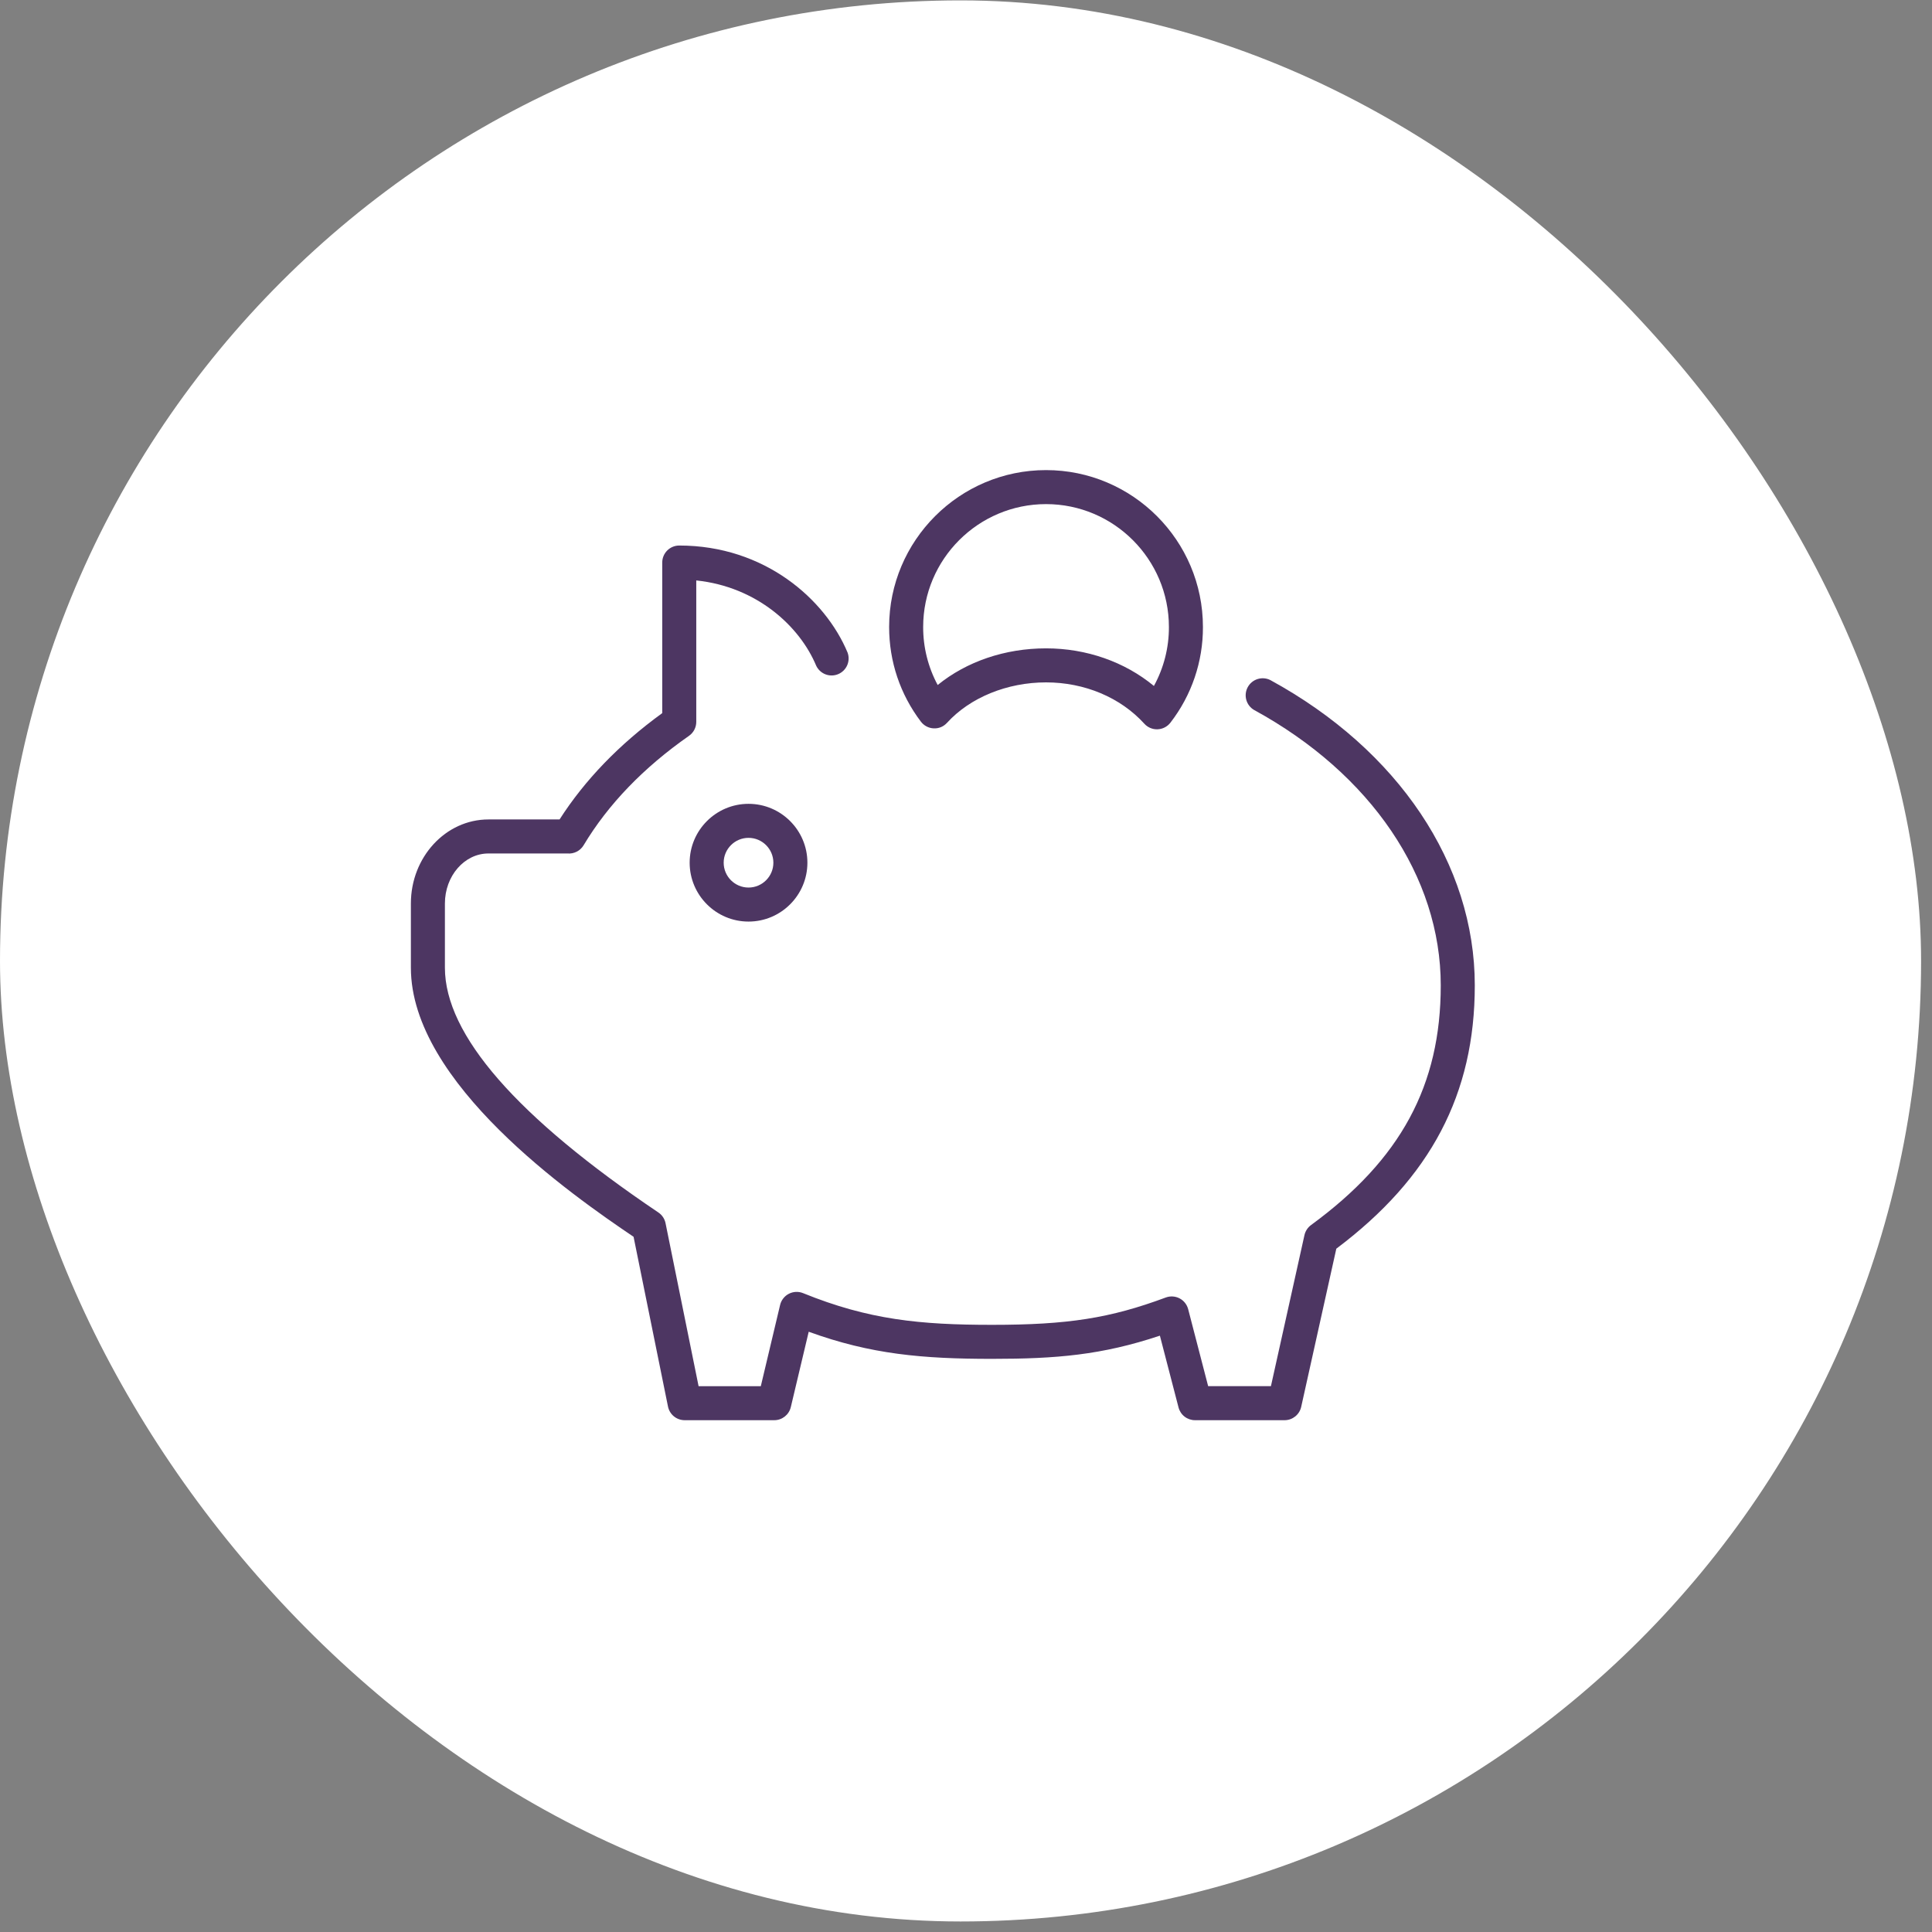<?xml version="1.0" encoding="UTF-8"?> <svg xmlns="http://www.w3.org/2000/svg" width="165" height="165" viewBox="0 0 165 165" fill="none"><rect x="0" y="0" width="165" height="165" fill="#808080" stroke="none"/><rect y="0.033" width="164.068" height="164.068" rx="82.034" fill="white"></rect><path fill-rule="evenodd" clip-rule="evenodd" d="M58.899 73.678C58.899 76.45 61.154 78.706 63.927 78.706C66.7 78.706 68.955 76.45 68.955 73.678C68.955 70.906 66.699 68.65 63.927 68.65C61.155 68.65 58.899 70.906 58.899 73.678ZM66.049 73.678C66.049 74.848 65.097 75.8 63.927 75.8C62.757 75.8 61.805 74.848 61.805 73.678C61.805 72.508 62.757 71.556 63.927 71.556C65.097 71.556 66.049 72.508 66.049 73.678Z" fill="#4D3662"></path><path fill-rule="evenodd" clip-rule="evenodd" d="M108.495 58.083C108.158 57.912 107.768 57.88 107.407 57.992C107.047 58.104 106.744 58.352 106.563 58.684C106.382 59.015 106.337 59.404 106.437 59.768C106.538 60.132 106.776 60.443 107.102 60.634C117.086 66.083 123.046 74.876 123.046 84.155C123.046 92.705 119.629 99.018 111.967 104.625C111.683 104.834 111.484 105.138 111.406 105.482L108.542 118.384H103.181L101.474 111.809C101.37 111.412 101.104 111.076 100.74 110.886C100.376 110.696 99.946 110.67 99.562 110.812C94.806 112.579 91.202 113.146 84.727 113.146C78.58 113.146 74.186 112.714 68.584 110.438C68.39 110.359 68.181 110.324 67.972 110.333C67.763 110.343 67.558 110.397 67.372 110.493C67.186 110.589 67.023 110.724 66.894 110.889C66.765 111.053 66.673 111.244 66.624 111.448L64.976 118.385H59.662L56.84 104.466C56.764 104.092 56.544 103.763 56.228 103.55C44.13 95.4 37.997 88.368 37.997 82.648V77.161C37.997 74.806 39.664 72.89 41.712 72.89H48.165L48.291 72.889C48.348 72.888 48.4 72.885 48.456 72.89C48.729 72.915 49.004 72.863 49.249 72.739C49.495 72.616 49.7 72.425 49.841 72.19C51.931 68.7 54.96 65.555 58.843 62.843C59.232 62.571 59.464 62.126 59.464 61.652V49.571C64.647 50.112 68.299 53.492 69.702 56.845C69.86 57.186 70.144 57.453 70.495 57.589C70.846 57.725 71.235 57.72 71.582 57.575C71.929 57.43 72.207 57.156 72.356 56.811C72.505 56.466 72.515 56.076 72.383 55.724C70.482 51.178 65.301 46.59 58.011 46.59C57.208 46.59 56.558 47.24 56.558 48.043V60.903C52.89 63.566 49.945 66.615 47.789 69.984H41.712C38.061 69.984 35.091 73.204 35.091 77.161V82.648C35.091 92.489 48.85 102.073 54.109 105.626L57.049 120.126C57.116 120.454 57.294 120.75 57.553 120.962C57.813 121.174 58.138 121.29 58.473 121.29H66.124C66.797 121.29 67.382 120.828 67.538 120.173L69.067 113.736C74.378 115.665 78.789 116.051 84.727 116.051C90.203 116.051 94.092 115.729 99.059 114.071L100.651 120.202C100.732 120.513 100.914 120.789 101.168 120.986C101.423 121.183 101.735 121.29 102.057 121.29H109.708C110.389 121.29 110.979 120.816 111.127 120.152L114.127 106.642C122.191 100.585 125.953 93.426 125.953 84.155C125.953 73.795 119.426 64.049 108.495 58.083Z" fill="#4D3662"></path><path fill-rule="evenodd" clip-rule="evenodd" d="M79.738 62.205C80.178 62.229 80.588 62.052 80.878 61.732C82.85 59.569 86.012 58.278 89.335 58.278C92.631 58.278 95.691 59.565 97.731 61.809C97.867 61.959 98.033 62.079 98.218 62.161C98.403 62.243 98.604 62.286 98.806 62.285L98.865 62.284C99.295 62.267 99.695 62.06 99.958 61.719C101.768 59.381 102.746 56.505 102.735 53.548C102.735 46.159 96.723 40.148 89.335 40.148C81.947 40.148 75.935 46.159 75.935 53.548C75.935 56.493 76.873 59.289 78.647 61.631C78.907 61.974 79.307 62.185 79.738 62.205ZM89.335 43.053C95.121 43.053 99.829 47.761 99.829 53.548C99.836 55.308 99.395 57.041 98.548 58.583C96.057 56.525 92.792 55.372 89.336 55.372C85.831 55.372 82.552 56.496 80.081 58.502C79.263 56.979 78.837 55.276 78.842 53.547C78.841 47.761 83.548 43.053 89.335 43.053Z" fill="#4D3662"></path></svg> 